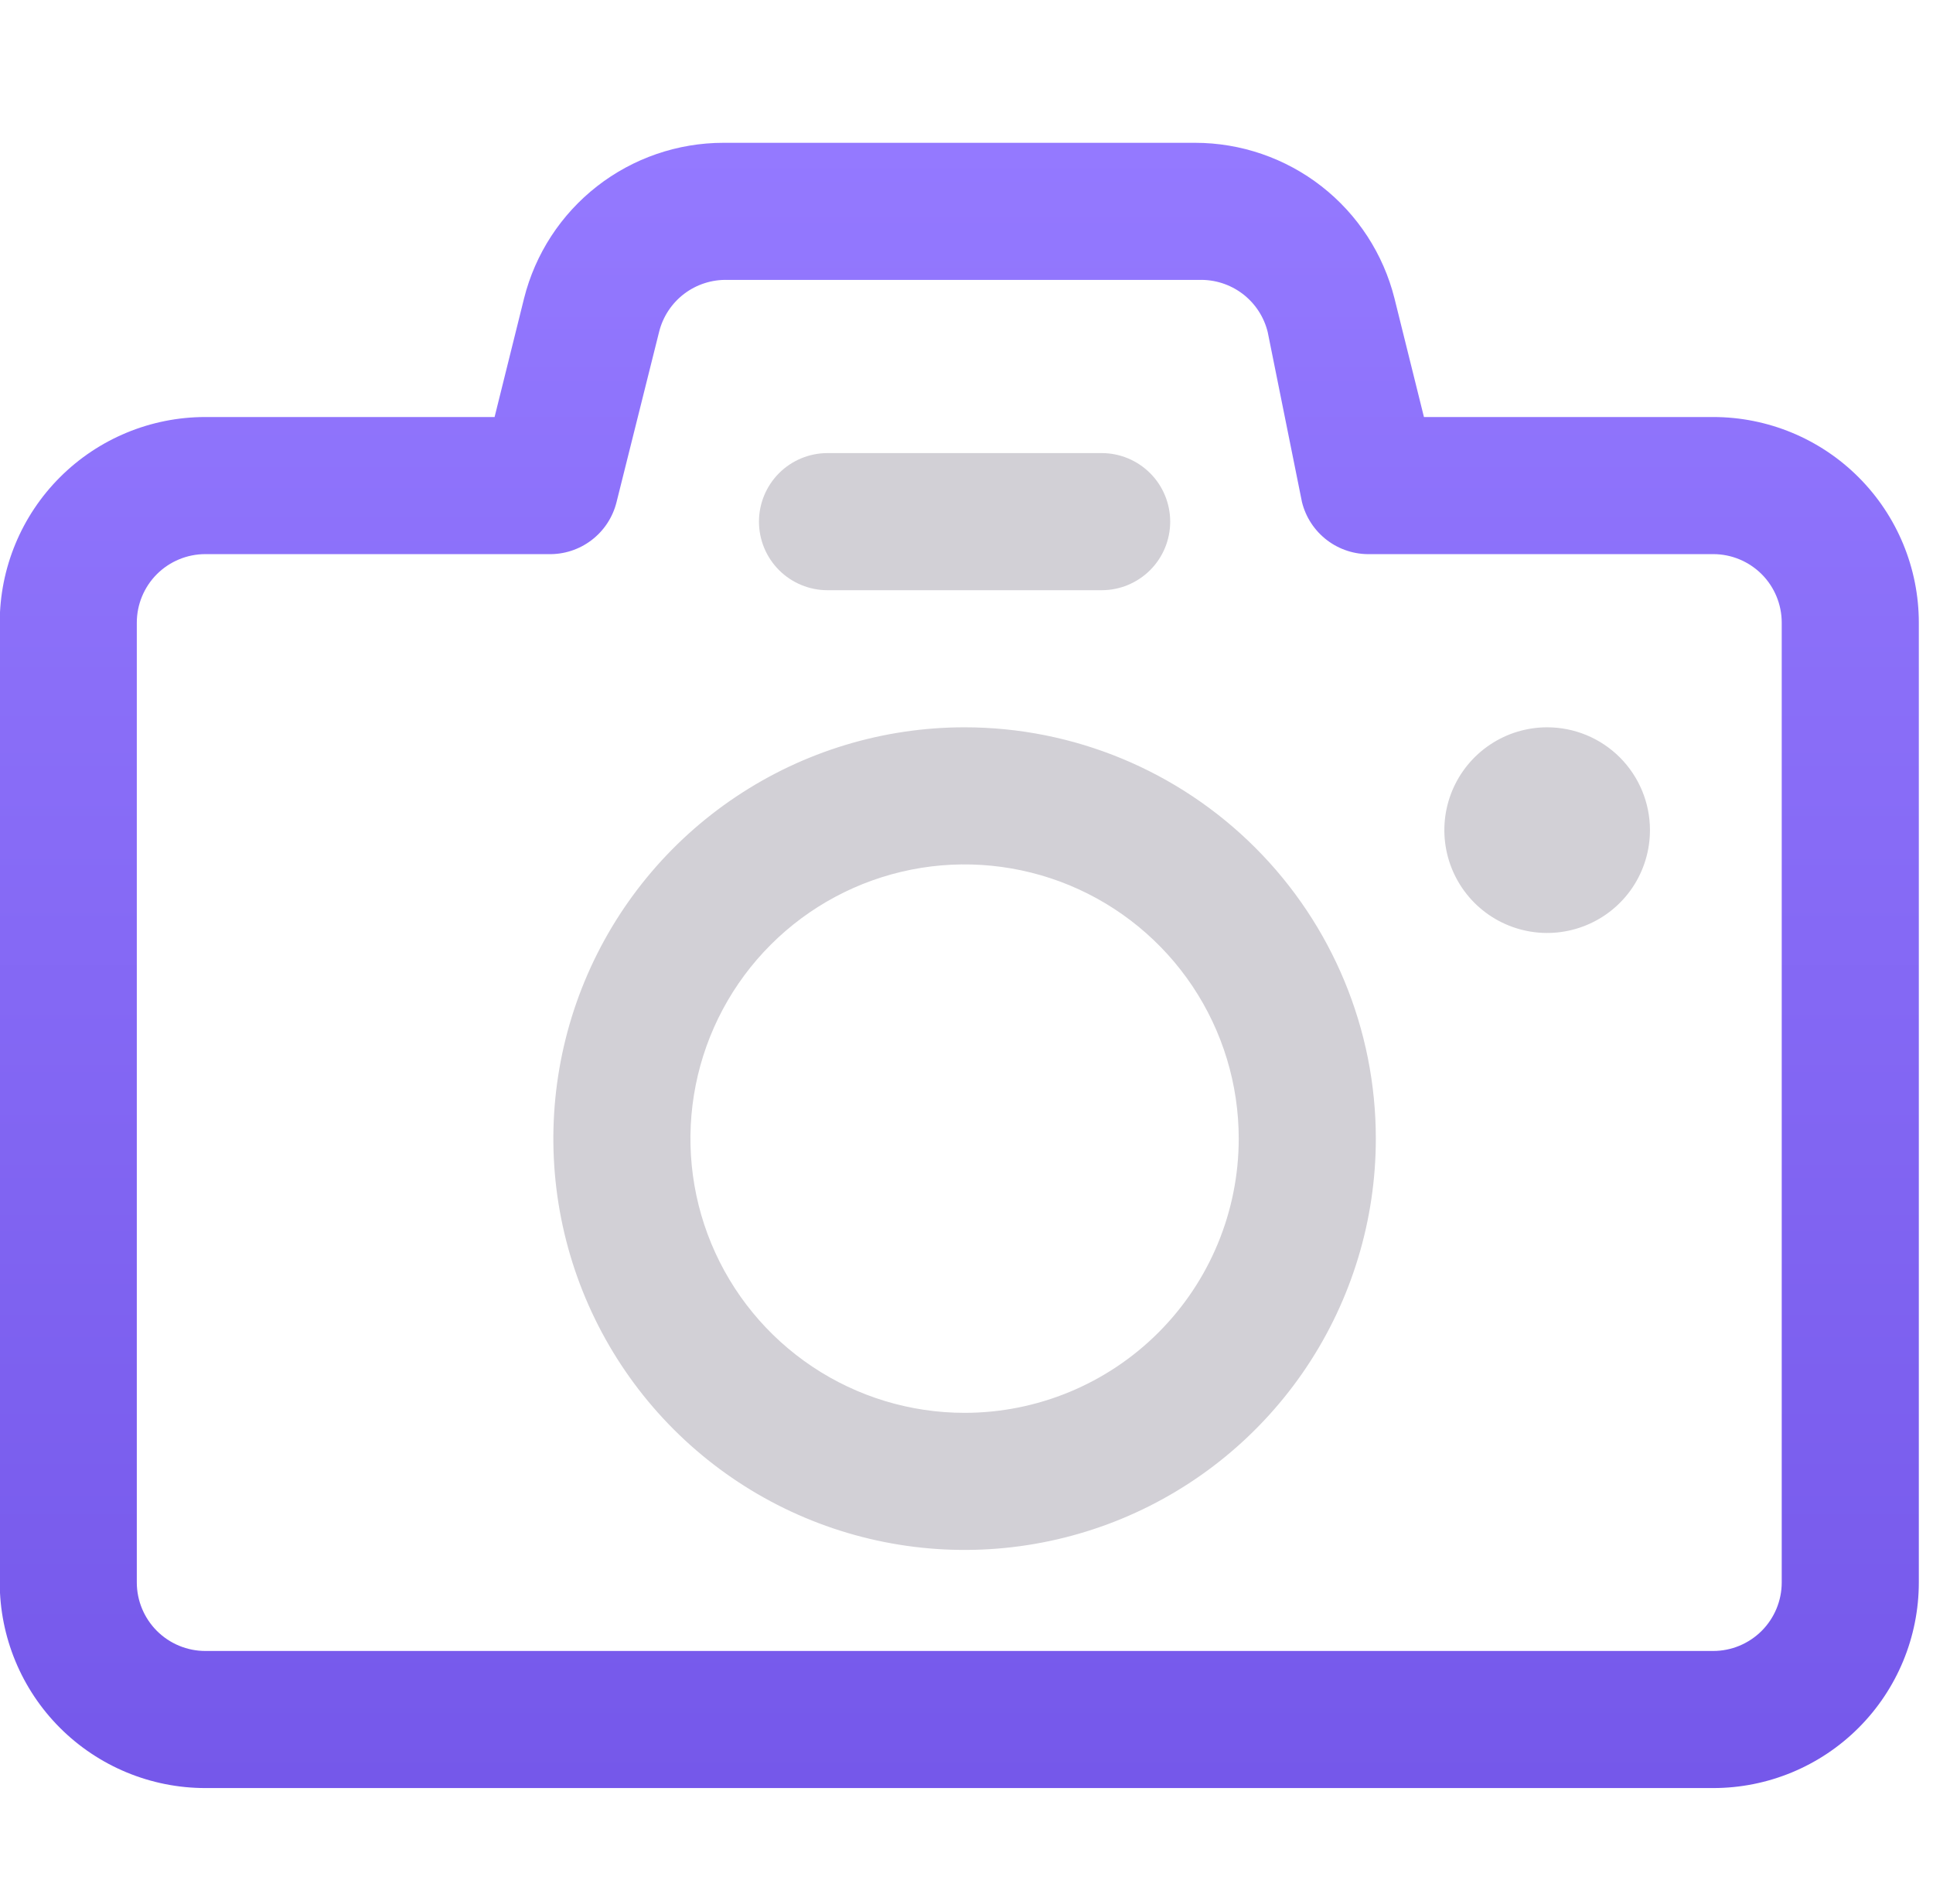 <svg width="66" height="65" viewBox="0 0 66 65" fill="none" xmlns="http://www.w3.org/2000/svg">
<path d="M58.495 14.236H48.619L47.613 10.187C47.232 8.669 46.355 7.322 45.122 6.36C43.888 5.398 42.368 4.875 40.803 4.875H24.703C23.138 4.875 21.618 5.398 20.384 6.36C19.151 7.322 18.274 8.669 17.893 10.187L16.887 14.236H7.011C5.149 14.236 3.364 14.975 2.047 16.292C0.73 17.608 -0.009 19.394 -0.009 21.256V54.019C-0.009 55.88 0.73 57.666 2.047 58.983C3.364 60.299 5.149 61.039 7.011 61.039H58.495C60.357 61.039 62.143 60.299 63.459 58.983C64.776 57.666 65.516 55.88 65.516 54.019V21.256C65.516 19.394 64.776 17.608 63.459 16.292C62.143 14.975 60.357 14.236 58.495 14.236ZM60.835 54.019C60.835 54.639 60.589 55.234 60.15 55.673C59.711 56.112 59.116 56.359 58.495 56.359H7.011C6.391 56.359 5.795 56.112 5.356 55.673C4.918 55.234 4.671 54.639 4.671 54.019V21.256C4.671 20.636 4.918 20.04 5.356 19.601C5.795 19.163 6.391 18.916 7.011 18.916H18.712C19.247 18.932 19.77 18.764 20.196 18.44C20.622 18.116 20.924 17.657 21.052 17.137L22.503 11.334C22.631 10.815 22.933 10.355 23.359 10.031C23.785 9.708 24.309 9.54 24.843 9.555H40.944C41.478 9.54 42.002 9.708 42.428 10.031C42.854 10.355 43.156 10.815 43.284 11.334L44.454 17.137C44.582 17.657 44.884 18.116 45.31 18.44C45.736 18.764 46.26 18.932 46.794 18.916H58.495C59.116 18.916 59.711 19.163 60.15 19.601C60.589 20.04 60.835 20.636 60.835 21.256V54.019Z" fill="url(#paint0_linear_7236_20128)"/>
<path d="M32.935 24.828C30.157 24.828 27.443 25.652 25.134 27.195C22.825 28.737 21.025 30.93 19.962 33.496C18.9 36.062 18.622 38.885 19.163 41.608C19.705 44.332 21.042 46.834 23.006 48.798C24.97 50.761 27.472 52.099 30.195 52.64C32.919 53.182 35.742 52.904 38.308 51.841C40.873 50.779 43.066 48.979 44.609 46.67C46.152 44.361 46.976 41.646 46.976 38.869C46.976 35.145 45.496 31.574 42.863 28.941C40.23 26.308 36.658 24.828 32.935 24.828ZM32.935 48.23C31.083 48.23 29.273 47.681 27.734 46.652C26.195 45.624 24.995 44.162 24.286 42.451C23.578 40.741 23.393 38.859 23.754 37.043C24.115 35.227 25.006 33.559 26.316 32.25C27.625 30.941 29.293 30.05 31.108 29.688C32.924 29.327 34.806 29.513 36.517 30.221C38.227 30.93 39.689 32.129 40.718 33.669C41.746 35.208 42.295 37.018 42.295 38.869C42.295 41.352 41.309 43.733 39.554 45.488C37.798 47.244 35.417 48.23 32.935 48.23ZM25.914 17.808C25.914 17.187 26.161 16.592 26.599 16.153C27.038 15.714 27.634 15.467 28.254 15.467H37.615C38.236 15.467 38.831 15.714 39.27 16.153C39.709 16.592 39.955 17.187 39.955 17.808C39.955 18.428 39.709 19.024 39.27 19.462C38.831 19.901 38.236 20.148 37.615 20.148H28.254C27.634 20.148 27.038 19.901 26.599 19.462C26.161 19.024 25.914 18.428 25.914 17.808ZM56.336 28.338C56.336 29.033 56.13 29.711 55.745 30.289C55.359 30.866 54.811 31.316 54.169 31.581C53.528 31.847 52.822 31.917 52.141 31.781C51.46 31.646 50.835 31.311 50.344 30.821C49.853 30.33 49.519 29.704 49.383 29.023C49.248 28.342 49.317 27.637 49.583 26.995C49.849 26.354 50.299 25.805 50.876 25.42C51.453 25.034 52.132 24.828 52.826 24.828C53.757 24.828 54.65 25.198 55.308 25.856C55.966 26.515 56.336 27.407 56.336 28.338Z" fill="#D2D0D6"/>
<defs>
<linearGradient id="paint0_linear_7236_20128" x1="32.753" y1="4.875" x2="32.753" y2="61.039" gradientUnits="userSpaceOnUse">
<stop stop-color="#9479FF"/>
<stop offset="1" stop-color="#7558EA"/>
</linearGradient>
</defs>
</svg>
